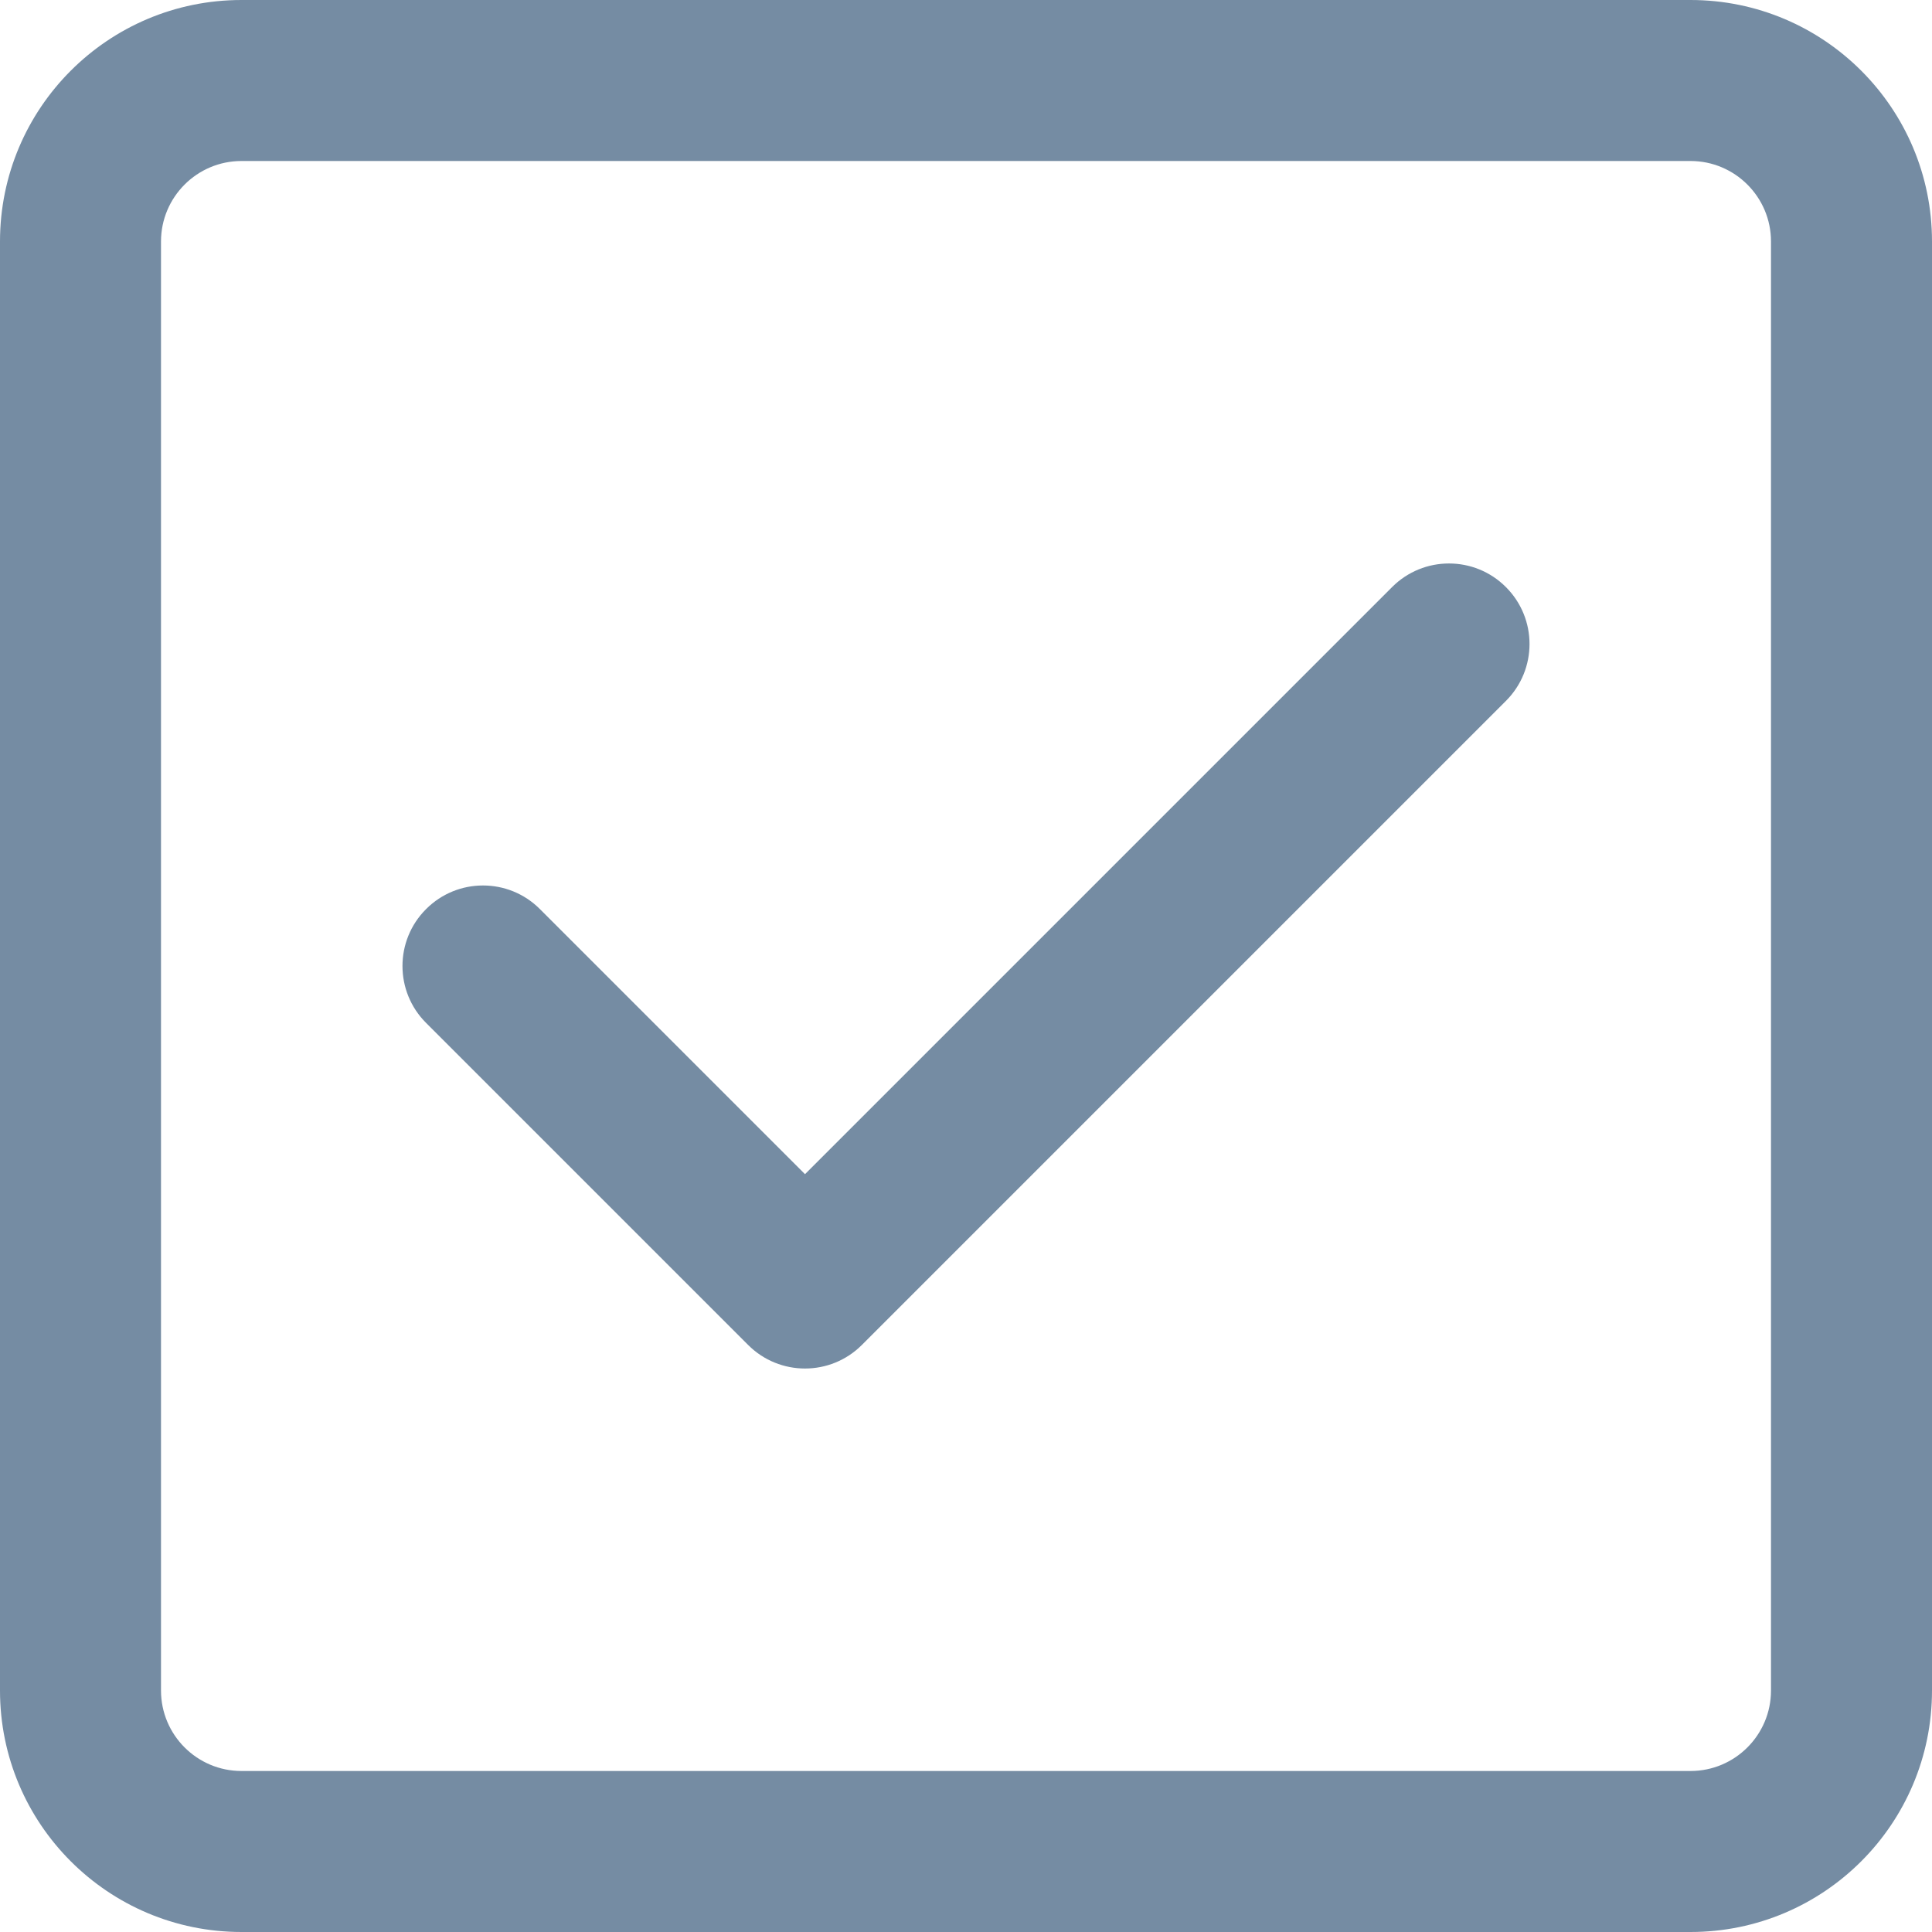 <svg xmlns="http://www.w3.org/2000/svg" width="24" height="24" viewBox="0 0 24 24">
  <path fill="#758CA3" fill-rule="evenodd" d="M3,8.95550994e-16 L21,8.95550994e-16 C22.657,1.02790497e-15 24,1.343 24,3 L24,21 C24,22.657 22.657,24 21,24 L3,24 C1.343,24 2.02906125e-16,22.657 0,21 L0,3 C-2.02906125e-16,1.343 1.343,2.08071949e-15 3,8.95550994e-16 Z M3,2 C2.448,2 2,2.448 2,3 L2,21 C2,21.552 2.448,22 3,22 L21,22 C21.552,22 22,21.552 22,21 L22,3 C22,2.448 21.552,2 21,2 L3,2 Z M6.707,11.293 L10,14.586 L17.293,7.293 C17.683,6.902 18.317,6.902 18.707,7.293 C19.098,7.683 19.098,8.317 18.707,8.707 L10.707,16.707 C10.317,17.098 9.683,17.098 9.293,16.707 L5.293,12.707 C4.902,12.317 4.902,11.683 5.293,11.293 C5.683,10.902 6.317,10.902 6.707,11.293 Z"/>
</svg>

